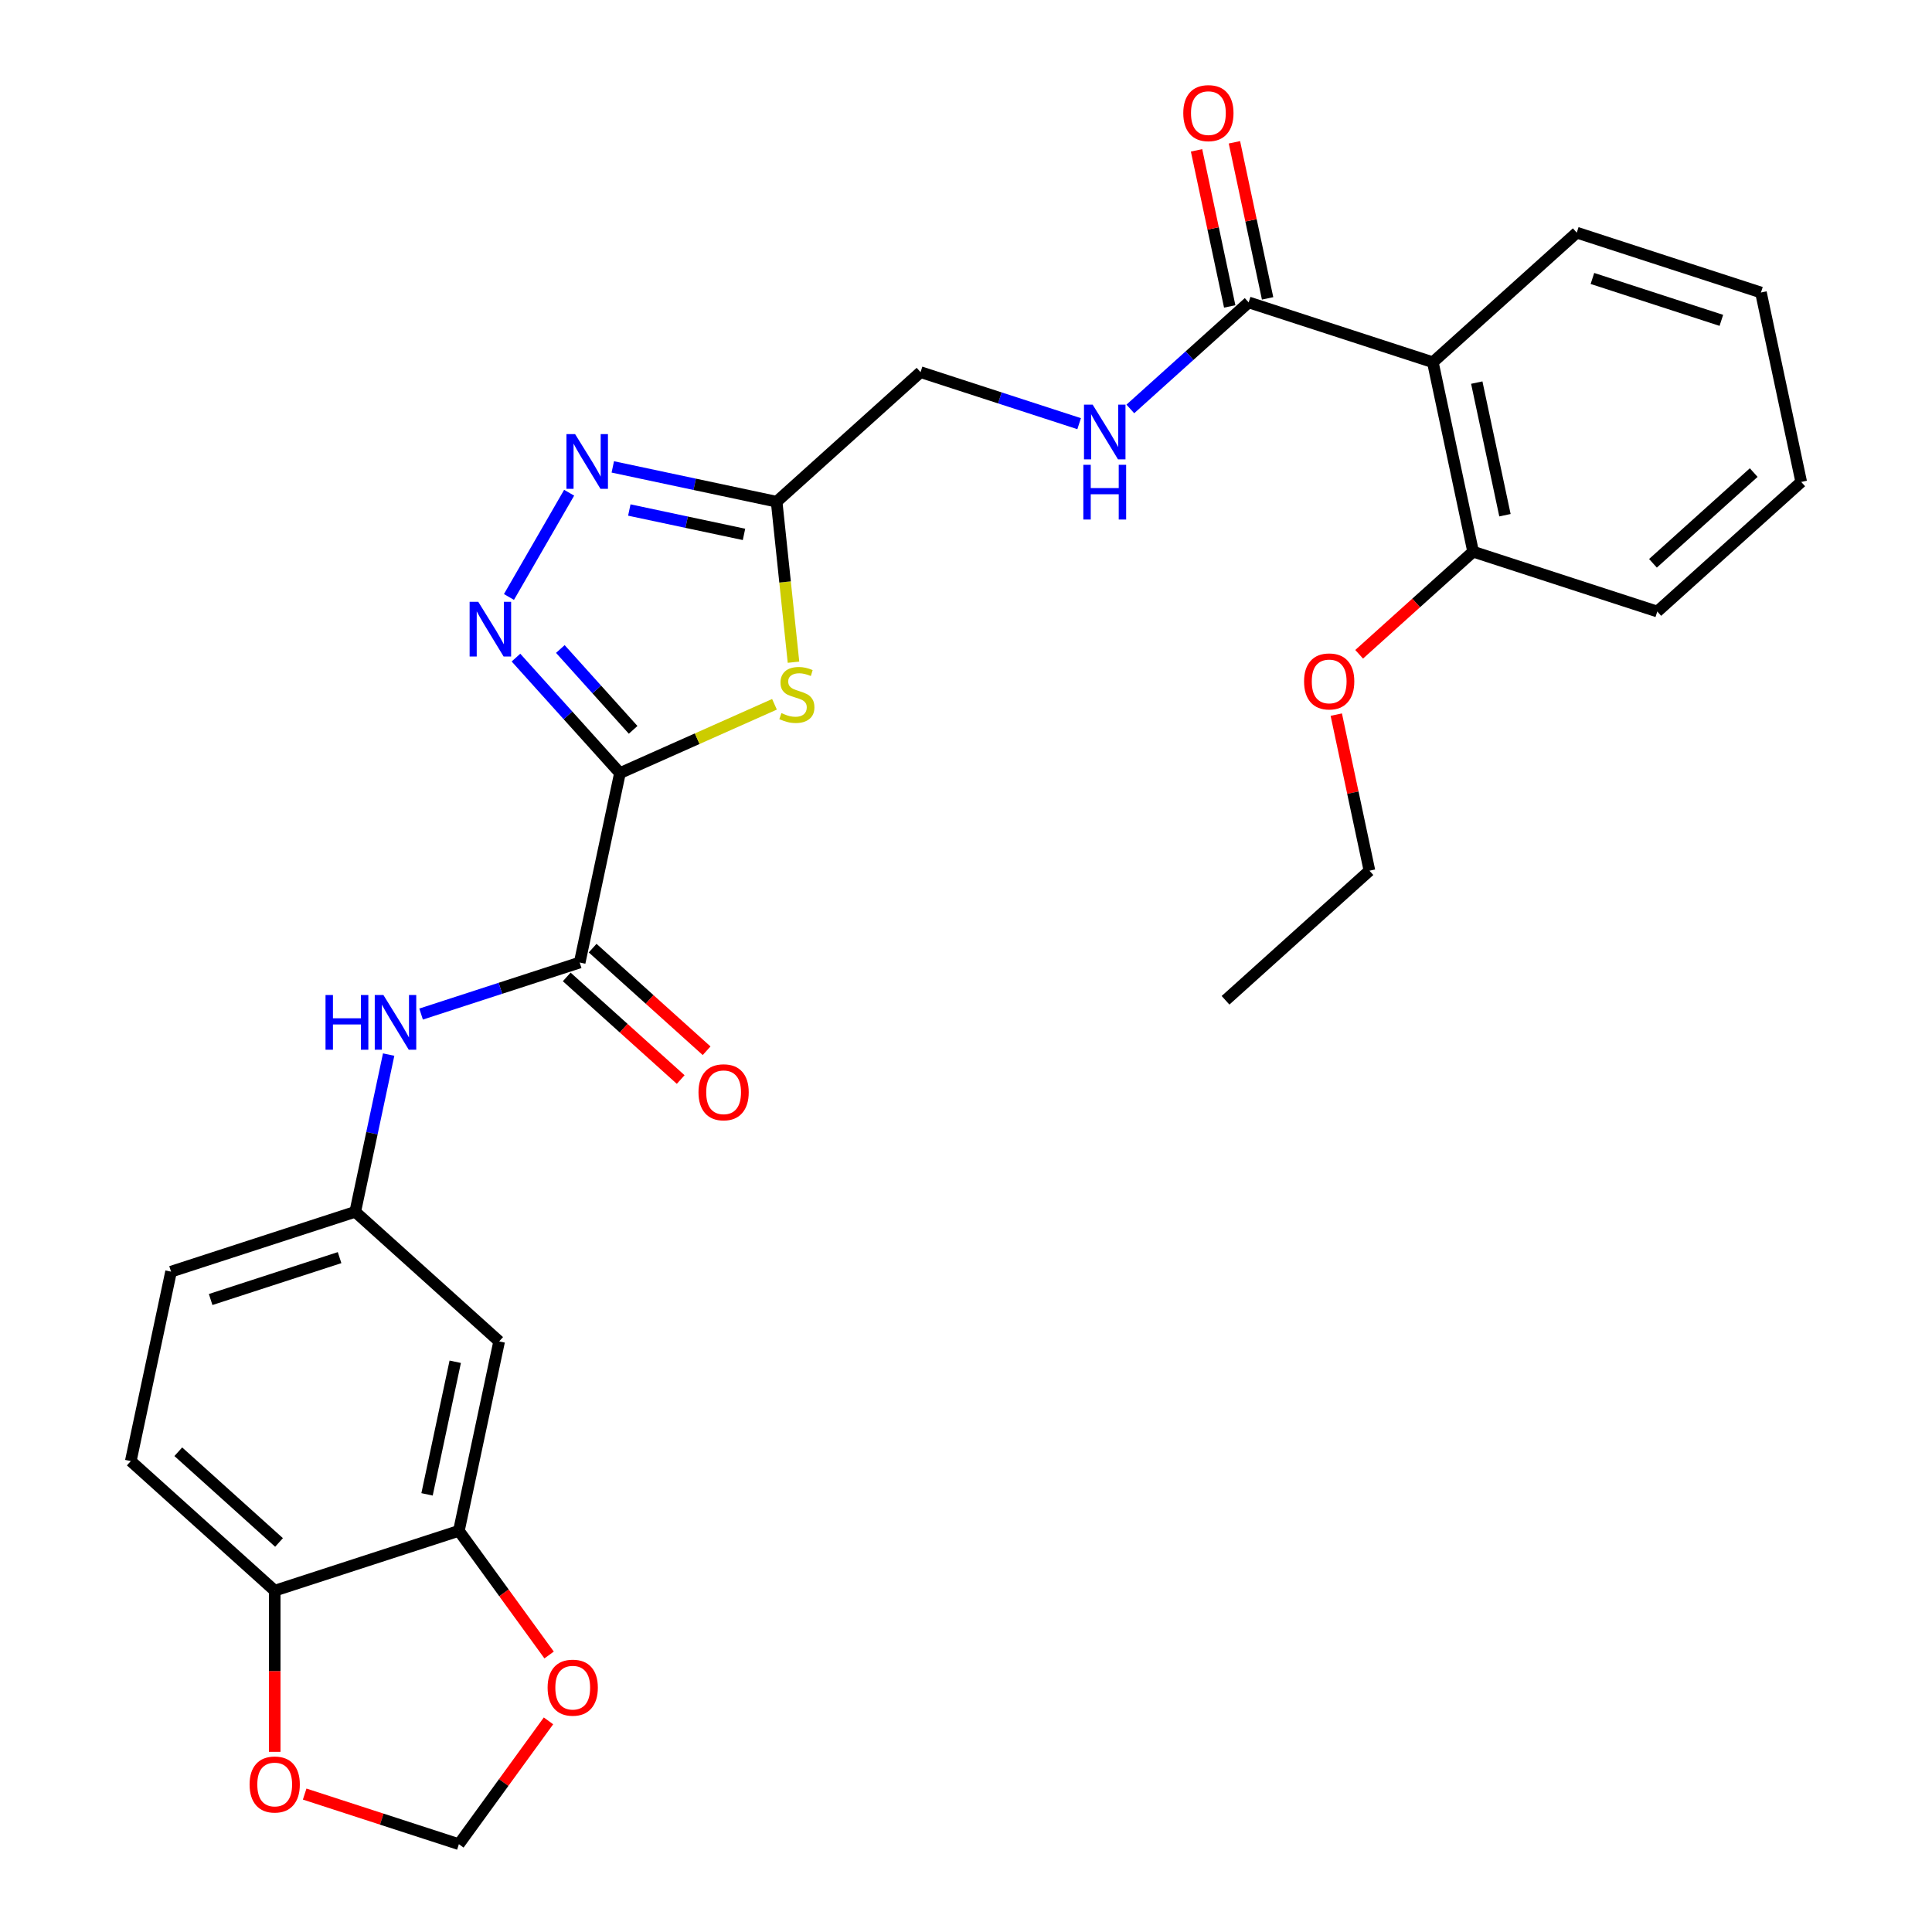 <?xml version='1.0' encoding='iso-8859-1'?>
<svg version='1.1' baseProfile='full'
              xmlns='http://www.w3.org/2000/svg'
                      xmlns:rdkit='http://www.rdkit.org/xml'
                      xmlns:xlink='http://www.w3.org/1999/xlink'
                  xml:space='preserve'
width='1000px' height='1000px' viewBox='0 0 1000 1000'>
<!-- END OF HEADER -->
<rect style='opacity:1.0;fill:#FFFFFF;stroke:none' width='1000' height='1000' x='0' y='0'> </rect>
<path class='bond-0' d='M 320.886,400.154 L 293.973,370.263' style='fill:none;fill-rule:evenodd;stroke:#000000;stroke-width:6px;stroke-linecap:butt;stroke-linejoin:miter;stroke-opacity:1' />
<path class='bond-0' d='M 293.973,370.263 L 267.059,340.372' style='fill:none;fill-rule:evenodd;stroke:#0000FF;stroke-width:6px;stroke-linecap:butt;stroke-linejoin:miter;stroke-opacity:1' />
<path class='bond-0' d='M 327.711,377.772 L 308.871,356.848' style='fill:none;fill-rule:evenodd;stroke:#000000;stroke-width:6px;stroke-linecap:butt;stroke-linejoin:miter;stroke-opacity:1' />
<path class='bond-0' d='M 308.871,356.848 L 290.031,335.925' style='fill:none;fill-rule:evenodd;stroke:#0000FF;stroke-width:6px;stroke-linecap:butt;stroke-linejoin:miter;stroke-opacity:1' />
<path class='bond-1' d='M 320.886,400.154 L 360.88,382.348' style='fill:none;fill-rule:evenodd;stroke:#000000;stroke-width:6px;stroke-linecap:butt;stroke-linejoin:miter;stroke-opacity:1' />
<path class='bond-1' d='M 360.88,382.348 L 400.874,364.541' style='fill:none;fill-rule:evenodd;stroke:#CCCC00;stroke-width:6px;stroke-linecap:butt;stroke-linejoin:miter;stroke-opacity:1' />
<path class='bond-3' d='M 320.886,400.154 L 300.045,498.204' style='fill:none;fill-rule:evenodd;stroke:#000000;stroke-width:6px;stroke-linecap:butt;stroke-linejoin:miter;stroke-opacity:1' />
<path class='bond-2' d='M 263.435,308.995 L 294.588,255.035' style='fill:none;fill-rule:evenodd;stroke:#0000FF;stroke-width:6px;stroke-linecap:butt;stroke-linejoin:miter;stroke-opacity:1' />
<path class='bond-4' d='M 410.713,342.757 L 406.348,301.224' style='fill:none;fill-rule:evenodd;stroke:#CCCC00;stroke-width:6px;stroke-linecap:butt;stroke-linejoin:miter;stroke-opacity:1' />
<path class='bond-4' d='M 406.348,301.224 L 401.983,259.692' style='fill:none;fill-rule:evenodd;stroke:#000000;stroke-width:6px;stroke-linecap:butt;stroke-linejoin:miter;stroke-opacity:1' />
<path class='bond-29' d='M 317.179,241.666 L 359.581,250.679' style='fill:none;fill-rule:evenodd;stroke:#0000FF;stroke-width:6px;stroke-linecap:butt;stroke-linejoin:miter;stroke-opacity:1' />
<path class='bond-29' d='M 359.581,250.679 L 401.983,259.692' style='fill:none;fill-rule:evenodd;stroke:#000000;stroke-width:6px;stroke-linecap:butt;stroke-linejoin:miter;stroke-opacity:1' />
<path class='bond-29' d='M 325.731,263.98 L 355.412,270.289' style='fill:none;fill-rule:evenodd;stroke:#0000FF;stroke-width:6px;stroke-linecap:butt;stroke-linejoin:miter;stroke-opacity:1' />
<path class='bond-29' d='M 355.412,270.289 L 385.094,276.598' style='fill:none;fill-rule:evenodd;stroke:#000000;stroke-width:6px;stroke-linecap:butt;stroke-linejoin:miter;stroke-opacity:1' />
<path class='bond-7' d='M 300.045,498.204 L 259.001,511.54' style='fill:none;fill-rule:evenodd;stroke:#000000;stroke-width:6px;stroke-linecap:butt;stroke-linejoin:miter;stroke-opacity:1' />
<path class='bond-7' d='M 259.001,511.54 L 217.957,524.876' style='fill:none;fill-rule:evenodd;stroke:#0000FF;stroke-width:6px;stroke-linecap:butt;stroke-linejoin:miter;stroke-opacity:1' />
<path class='bond-17' d='M 293.338,505.653 L 322.831,532.209' style='fill:none;fill-rule:evenodd;stroke:#000000;stroke-width:6px;stroke-linecap:butt;stroke-linejoin:miter;stroke-opacity:1' />
<path class='bond-17' d='M 322.831,532.209 L 352.325,558.765' style='fill:none;fill-rule:evenodd;stroke:#FF0000;stroke-width:6px;stroke-linecap:butt;stroke-linejoin:miter;stroke-opacity:1' />
<path class='bond-17' d='M 306.753,490.755 L 336.246,517.311' style='fill:none;fill-rule:evenodd;stroke:#000000;stroke-width:6px;stroke-linecap:butt;stroke-linejoin:miter;stroke-opacity:1' />
<path class='bond-17' d='M 336.246,517.311 L 365.74,543.867' style='fill:none;fill-rule:evenodd;stroke:#FF0000;stroke-width:6px;stroke-linecap:butt;stroke-linejoin:miter;stroke-opacity:1' />
<path class='bond-19' d='M 401.983,259.692 L 476.476,192.618' style='fill:none;fill-rule:evenodd;stroke:#000000;stroke-width:6px;stroke-linecap:butt;stroke-linejoin:miter;stroke-opacity:1' />
<path class='bond-5' d='M 741.637,187.496 L 646.303,156.52' style='fill:none;fill-rule:evenodd;stroke:#000000;stroke-width:6px;stroke-linecap:butt;stroke-linejoin:miter;stroke-opacity:1' />
<path class='bond-15' d='M 741.637,187.496 L 762.478,285.546' style='fill:none;fill-rule:evenodd;stroke:#000000;stroke-width:6px;stroke-linecap:butt;stroke-linejoin:miter;stroke-opacity:1' />
<path class='bond-15' d='M 764.373,198.035 L 778.962,266.67' style='fill:none;fill-rule:evenodd;stroke:#000000;stroke-width:6px;stroke-linecap:butt;stroke-linejoin:miter;stroke-opacity:1' />
<path class='bond-22' d='M 741.637,187.496 L 816.13,120.422' style='fill:none;fill-rule:evenodd;stroke:#000000;stroke-width:6px;stroke-linecap:butt;stroke-linejoin:miter;stroke-opacity:1' />
<path class='bond-6' d='M 646.303,156.52 L 615.679,184.093' style='fill:none;fill-rule:evenodd;stroke:#000000;stroke-width:6px;stroke-linecap:butt;stroke-linejoin:miter;stroke-opacity:1' />
<path class='bond-6' d='M 615.679,184.093 L 585.056,211.667' style='fill:none;fill-rule:evenodd;stroke:#0000FF;stroke-width:6px;stroke-linecap:butt;stroke-linejoin:miter;stroke-opacity:1' />
<path class='bond-18' d='M 656.108,154.436 L 647.522,114.044' style='fill:none;fill-rule:evenodd;stroke:#000000;stroke-width:6px;stroke-linecap:butt;stroke-linejoin:miter;stroke-opacity:1' />
<path class='bond-18' d='M 647.522,114.044 L 638.937,73.652' style='fill:none;fill-rule:evenodd;stroke:#FF0000;stroke-width:6px;stroke-linecap:butt;stroke-linejoin:miter;stroke-opacity:1' />
<path class='bond-18' d='M 636.498,158.604 L 627.912,118.212' style='fill:none;fill-rule:evenodd;stroke:#000000;stroke-width:6px;stroke-linecap:butt;stroke-linejoin:miter;stroke-opacity:1' />
<path class='bond-18' d='M 627.912,118.212 L 619.327,77.82' style='fill:none;fill-rule:evenodd;stroke:#FF0000;stroke-width:6px;stroke-linecap:butt;stroke-linejoin:miter;stroke-opacity:1' />
<path class='bond-13' d='M 201.169,545.846 L 192.519,586.538' style='fill:none;fill-rule:evenodd;stroke:#0000FF;stroke-width:6px;stroke-linecap:butt;stroke-linejoin:miter;stroke-opacity:1' />
<path class='bond-13' d='M 192.519,586.538 L 183.87,627.23' style='fill:none;fill-rule:evenodd;stroke:#000000;stroke-width:6px;stroke-linecap:butt;stroke-linejoin:miter;stroke-opacity:1' />
<path class='bond-8' d='M 237.522,792.353 L 258.363,694.303' style='fill:none;fill-rule:evenodd;stroke:#000000;stroke-width:6px;stroke-linecap:butt;stroke-linejoin:miter;stroke-opacity:1' />
<path class='bond-8' d='M 221.038,773.478 L 235.627,704.843' style='fill:none;fill-rule:evenodd;stroke:#000000;stroke-width:6px;stroke-linecap:butt;stroke-linejoin:miter;stroke-opacity:1' />
<path class='bond-12' d='M 237.522,792.353 L 260.869,824.488' style='fill:none;fill-rule:evenodd;stroke:#000000;stroke-width:6px;stroke-linecap:butt;stroke-linejoin:miter;stroke-opacity:1' />
<path class='bond-12' d='M 260.869,824.488 L 284.217,856.623' style='fill:none;fill-rule:evenodd;stroke:#FF0000;stroke-width:6px;stroke-linecap:butt;stroke-linejoin:miter;stroke-opacity:1' />
<path class='bond-30' d='M 237.522,792.353 L 142.188,823.329' style='fill:none;fill-rule:evenodd;stroke:#000000;stroke-width:6px;stroke-linecap:butt;stroke-linejoin:miter;stroke-opacity:1' />
<path class='bond-9' d='M 558.564,219.29 L 517.52,205.954' style='fill:none;fill-rule:evenodd;stroke:#0000FF;stroke-width:6px;stroke-linecap:butt;stroke-linejoin:miter;stroke-opacity:1' />
<path class='bond-9' d='M 517.52,205.954 L 476.476,192.618' style='fill:none;fill-rule:evenodd;stroke:#000000;stroke-width:6px;stroke-linecap:butt;stroke-linejoin:miter;stroke-opacity:1' />
<path class='bond-10' d='M 258.363,694.303 L 183.87,627.23' style='fill:none;fill-rule:evenodd;stroke:#000000;stroke-width:6px;stroke-linecap:butt;stroke-linejoin:miter;stroke-opacity:1' />
<path class='bond-11' d='M 142.188,823.329 L 67.695,756.255' style='fill:none;fill-rule:evenodd;stroke:#000000;stroke-width:6px;stroke-linecap:butt;stroke-linejoin:miter;stroke-opacity:1' />
<path class='bond-11' d='M 144.429,798.37 L 92.284,751.418' style='fill:none;fill-rule:evenodd;stroke:#000000;stroke-width:6px;stroke-linecap:butt;stroke-linejoin:miter;stroke-opacity:1' />
<path class='bond-14' d='M 142.188,823.329 L 142.188,865.036' style='fill:none;fill-rule:evenodd;stroke:#000000;stroke-width:6px;stroke-linecap:butt;stroke-linejoin:miter;stroke-opacity:1' />
<path class='bond-14' d='M 142.188,865.036 L 142.188,906.743' style='fill:none;fill-rule:evenodd;stroke:#FF0000;stroke-width:6px;stroke-linecap:butt;stroke-linejoin:miter;stroke-opacity:1' />
<path class='bond-16' d='M 283.897,890.715 L 260.71,922.63' style='fill:none;fill-rule:evenodd;stroke:#FF0000;stroke-width:6px;stroke-linecap:butt;stroke-linejoin:miter;stroke-opacity:1' />
<path class='bond-16' d='M 260.71,922.63 L 237.522,954.545' style='fill:none;fill-rule:evenodd;stroke:#000000;stroke-width:6px;stroke-linecap:butt;stroke-linejoin:miter;stroke-opacity:1' />
<path class='bond-21' d='M 183.87,627.23 L 88.536,658.206' style='fill:none;fill-rule:evenodd;stroke:#000000;stroke-width:6px;stroke-linecap:butt;stroke-linejoin:miter;stroke-opacity:1' />
<path class='bond-21' d='M 175.765,650.943 L 109.031,672.626' style='fill:none;fill-rule:evenodd;stroke:#000000;stroke-width:6px;stroke-linecap:butt;stroke-linejoin:miter;stroke-opacity:1' />
<path class='bond-31' d='M 157.694,928.608 L 197.608,941.577' style='fill:none;fill-rule:evenodd;stroke:#FF0000;stroke-width:6px;stroke-linecap:butt;stroke-linejoin:miter;stroke-opacity:1' />
<path class='bond-31' d='M 197.608,941.577 L 237.522,954.545' style='fill:none;fill-rule:evenodd;stroke:#000000;stroke-width:6px;stroke-linecap:butt;stroke-linejoin:miter;stroke-opacity:1' />
<path class='bond-23' d='M 762.478,285.546 L 732.985,312.102' style='fill:none;fill-rule:evenodd;stroke:#000000;stroke-width:6px;stroke-linecap:butt;stroke-linejoin:miter;stroke-opacity:1' />
<path class='bond-23' d='M 732.985,312.102 L 703.491,338.658' style='fill:none;fill-rule:evenodd;stroke:#FF0000;stroke-width:6px;stroke-linecap:butt;stroke-linejoin:miter;stroke-opacity:1' />
<path class='bond-24' d='M 762.478,285.546 L 857.812,316.522' style='fill:none;fill-rule:evenodd;stroke:#000000;stroke-width:6px;stroke-linecap:butt;stroke-linejoin:miter;stroke-opacity:1' />
<path class='bond-20' d='M 67.695,756.255 L 88.536,658.206' style='fill:none;fill-rule:evenodd;stroke:#000000;stroke-width:6px;stroke-linecap:butt;stroke-linejoin:miter;stroke-opacity:1' />
<path class='bond-26' d='M 816.13,120.422 L 911.464,151.398' style='fill:none;fill-rule:evenodd;stroke:#000000;stroke-width:6px;stroke-linecap:butt;stroke-linejoin:miter;stroke-opacity:1' />
<path class='bond-26' d='M 824.235,144.135 L 890.969,165.818' style='fill:none;fill-rule:evenodd;stroke:#000000;stroke-width:6px;stroke-linecap:butt;stroke-linejoin:miter;stroke-opacity:1' />
<path class='bond-25' d='M 691.655,369.885 L 700.241,410.277' style='fill:none;fill-rule:evenodd;stroke:#FF0000;stroke-width:6px;stroke-linecap:butt;stroke-linejoin:miter;stroke-opacity:1' />
<path class='bond-25' d='M 700.241,410.277 L 708.826,450.669' style='fill:none;fill-rule:evenodd;stroke:#000000;stroke-width:6px;stroke-linecap:butt;stroke-linejoin:miter;stroke-opacity:1' />
<path class='bond-32' d='M 857.812,316.522 L 932.305,249.448' style='fill:none;fill-rule:evenodd;stroke:#000000;stroke-width:6px;stroke-linecap:butt;stroke-linejoin:miter;stroke-opacity:1' />
<path class='bond-32' d='M 855.571,291.562 L 907.717,244.61' style='fill:none;fill-rule:evenodd;stroke:#000000;stroke-width:6px;stroke-linecap:butt;stroke-linejoin:miter;stroke-opacity:1' />
<path class='bond-27' d='M 708.826,450.669 L 634.333,517.743' style='fill:none;fill-rule:evenodd;stroke:#000000;stroke-width:6px;stroke-linecap:butt;stroke-linejoin:miter;stroke-opacity:1' />
<path class='bond-28' d='M 911.464,151.398 L 932.305,249.448' style='fill:none;fill-rule:evenodd;stroke:#000000;stroke-width:6px;stroke-linecap:butt;stroke-linejoin:miter;stroke-opacity:1' />
<path  class='atom-1' d='M 247.553 311.501
L 256.833 326.501
Q 257.753 327.981, 259.233 330.661
Q 260.713 333.341, 260.793 333.501
L 260.793 311.501
L 264.553 311.501
L 264.553 339.821
L 260.673 339.821
L 250.713 323.421
Q 249.553 321.501, 248.313 319.301
Q 247.113 317.101, 246.753 316.421
L 246.753 339.821
L 243.073 339.821
L 243.073 311.501
L 247.553 311.501
' fill='#0000FF'/>
<path  class='atom-2' d='M 404.46 369.103
Q 404.78 369.223, 406.1 369.783
Q 407.42 370.343, 408.86 370.703
Q 410.34 371.023, 411.78 371.023
Q 414.46 371.023, 416.02 369.743
Q 417.58 368.423, 417.58 366.143
Q 417.58 364.583, 416.78 363.623
Q 416.02 362.663, 414.82 362.143
Q 413.62 361.623, 411.62 361.023
Q 409.1 360.263, 407.58 359.543
Q 406.1 358.823, 405.02 357.303
Q 403.98 355.783, 403.98 353.223
Q 403.98 349.663, 406.38 347.463
Q 408.82 345.263, 413.62 345.263
Q 416.9 345.263, 420.62 346.823
L 419.7 349.903
Q 416.3 348.503, 413.74 348.503
Q 410.98 348.503, 409.46 349.663
Q 407.94 350.783, 407.98 352.743
Q 407.98 354.263, 408.74 355.183
Q 409.54 356.103, 410.66 356.623
Q 411.82 357.143, 413.74 357.743
Q 416.3 358.543, 417.82 359.343
Q 419.34 360.143, 420.42 361.783
Q 421.54 363.383, 421.54 366.143
Q 421.54 370.063, 418.9 372.183
Q 416.3 374.263, 411.94 374.263
Q 409.42 374.263, 407.5 373.703
Q 405.62 373.183, 403.38 372.263
L 404.46 369.103
' fill='#CCCC00'/>
<path  class='atom-3' d='M 297.673 224.69
L 306.953 239.69
Q 307.873 241.17, 309.353 243.85
Q 310.833 246.53, 310.913 246.69
L 310.913 224.69
L 314.673 224.69
L 314.673 253.01
L 310.793 253.01
L 300.833 236.61
Q 299.673 234.69, 298.433 232.49
Q 297.233 230.29, 296.873 229.61
L 296.873 253.01
L 293.193 253.01
L 293.193 224.69
L 297.673 224.69
' fill='#0000FF'/>
<path  class='atom-8' d='M 168.491 515.02
L 172.331 515.02
L 172.331 527.06
L 186.811 527.06
L 186.811 515.02
L 190.651 515.02
L 190.651 543.34
L 186.811 543.34
L 186.811 530.26
L 172.331 530.26
L 172.331 543.34
L 168.491 543.34
L 168.491 515.02
' fill='#0000FF'/>
<path  class='atom-8' d='M 198.451 515.02
L 207.731 530.02
Q 208.651 531.5, 210.131 534.18
Q 211.611 536.86, 211.691 537.02
L 211.691 515.02
L 215.451 515.02
L 215.451 543.34
L 211.571 543.34
L 201.611 526.94
Q 200.451 525.02, 199.211 522.82
Q 198.011 520.62, 197.651 519.94
L 197.651 543.34
L 193.971 543.34
L 193.971 515.02
L 198.451 515.02
' fill='#0000FF'/>
<path  class='atom-10' d='M 565.55 209.434
L 574.83 224.434
Q 575.75 225.914, 577.23 228.594
Q 578.71 231.274, 578.79 231.434
L 578.79 209.434
L 582.55 209.434
L 582.55 237.754
L 578.67 237.754
L 568.71 221.354
Q 567.55 219.434, 566.31 217.234
Q 565.11 215.034, 564.75 214.354
L 564.75 237.754
L 561.07 237.754
L 561.07 209.434
L 565.55 209.434
' fill='#0000FF'/>
<path  class='atom-10' d='M 560.73 240.586
L 564.57 240.586
L 564.57 252.626
L 579.05 252.626
L 579.05 240.586
L 582.89 240.586
L 582.89 268.906
L 579.05 268.906
L 579.05 255.826
L 564.57 255.826
L 564.57 268.906
L 560.73 268.906
L 560.73 240.586
' fill='#0000FF'/>
<path  class='atom-13' d='M 283.442 873.529
Q 283.442 866.729, 286.802 862.929
Q 290.162 859.129, 296.442 859.129
Q 302.722 859.129, 306.082 862.929
Q 309.442 866.729, 309.442 873.529
Q 309.442 880.409, 306.042 884.329
Q 302.642 888.209, 296.442 888.209
Q 290.202 888.209, 286.802 884.329
Q 283.442 880.449, 283.442 873.529
M 296.442 885.009
Q 300.762 885.009, 303.082 882.129
Q 305.442 879.209, 305.442 873.529
Q 305.442 867.969, 303.082 865.169
Q 300.762 862.329, 296.442 862.329
Q 292.122 862.329, 289.762 865.129
Q 287.442 867.929, 287.442 873.529
Q 287.442 879.249, 289.762 882.129
Q 292.122 885.009, 296.442 885.009
' fill='#FF0000'/>
<path  class='atom-15' d='M 129.188 923.65
Q 129.188 916.85, 132.548 913.05
Q 135.908 909.25, 142.188 909.25
Q 148.468 909.25, 151.828 913.05
Q 155.188 916.85, 155.188 923.65
Q 155.188 930.53, 151.788 934.45
Q 148.388 938.33, 142.188 938.33
Q 135.948 938.33, 132.548 934.45
Q 129.188 930.57, 129.188 923.65
M 142.188 935.13
Q 146.508 935.13, 148.828 932.25
Q 151.188 929.33, 151.188 923.65
Q 151.188 918.09, 148.828 915.29
Q 146.508 912.45, 142.188 912.45
Q 137.868 912.45, 135.508 915.25
Q 133.188 918.05, 133.188 923.65
Q 133.188 929.37, 135.508 932.25
Q 137.868 935.13, 142.188 935.13
' fill='#FF0000'/>
<path  class='atom-18' d='M 361.538 565.358
Q 361.538 558.558, 364.898 554.758
Q 368.258 550.958, 374.538 550.958
Q 380.818 550.958, 384.178 554.758
Q 387.538 558.558, 387.538 565.358
Q 387.538 572.238, 384.138 576.158
Q 380.738 580.038, 374.538 580.038
Q 368.298 580.038, 364.898 576.158
Q 361.538 572.278, 361.538 565.358
M 374.538 576.838
Q 378.858 576.838, 381.178 573.958
Q 383.538 571.038, 383.538 565.358
Q 383.538 559.798, 381.178 556.998
Q 378.858 554.158, 374.538 554.158
Q 370.218 554.158, 367.858 556.958
Q 365.538 559.758, 365.538 565.358
Q 365.538 571.078, 367.858 573.958
Q 370.218 576.838, 374.538 576.838
' fill='#FF0000'/>
<path  class='atom-19' d='M 612.462 58.55
Q 612.462 51.75, 615.822 47.95
Q 619.182 44.15, 625.462 44.15
Q 631.742 44.15, 635.102 47.95
Q 638.462 51.75, 638.462 58.55
Q 638.462 65.43, 635.062 69.35
Q 631.662 73.23, 625.462 73.23
Q 619.222 73.23, 615.822 69.35
Q 612.462 65.47, 612.462 58.55
M 625.462 70.03
Q 629.782 70.03, 632.102 67.15
Q 634.462 64.23, 634.462 58.55
Q 634.462 52.99, 632.102 50.19
Q 629.782 47.35, 625.462 47.35
Q 621.142 47.35, 618.782 50.15
Q 616.462 52.95, 616.462 58.55
Q 616.462 64.27, 618.782 67.15
Q 621.142 70.03, 625.462 70.03
' fill='#FF0000'/>
<path  class='atom-24' d='M 674.985 352.699
Q 674.985 345.899, 678.345 342.099
Q 681.705 338.299, 687.985 338.299
Q 694.265 338.299, 697.625 342.099
Q 700.985 345.899, 700.985 352.699
Q 700.985 359.579, 697.585 363.499
Q 694.185 367.379, 687.985 367.379
Q 681.745 367.379, 678.345 363.499
Q 674.985 359.619, 674.985 352.699
M 687.985 364.179
Q 692.305 364.179, 694.625 361.299
Q 696.985 358.379, 696.985 352.699
Q 696.985 347.139, 694.625 344.339
Q 692.305 341.499, 687.985 341.499
Q 683.665 341.499, 681.305 344.299
Q 678.985 347.099, 678.985 352.699
Q 678.985 358.419, 681.305 361.299
Q 683.665 364.179, 687.985 364.179
' fill='#FF0000'/>
</svg>
